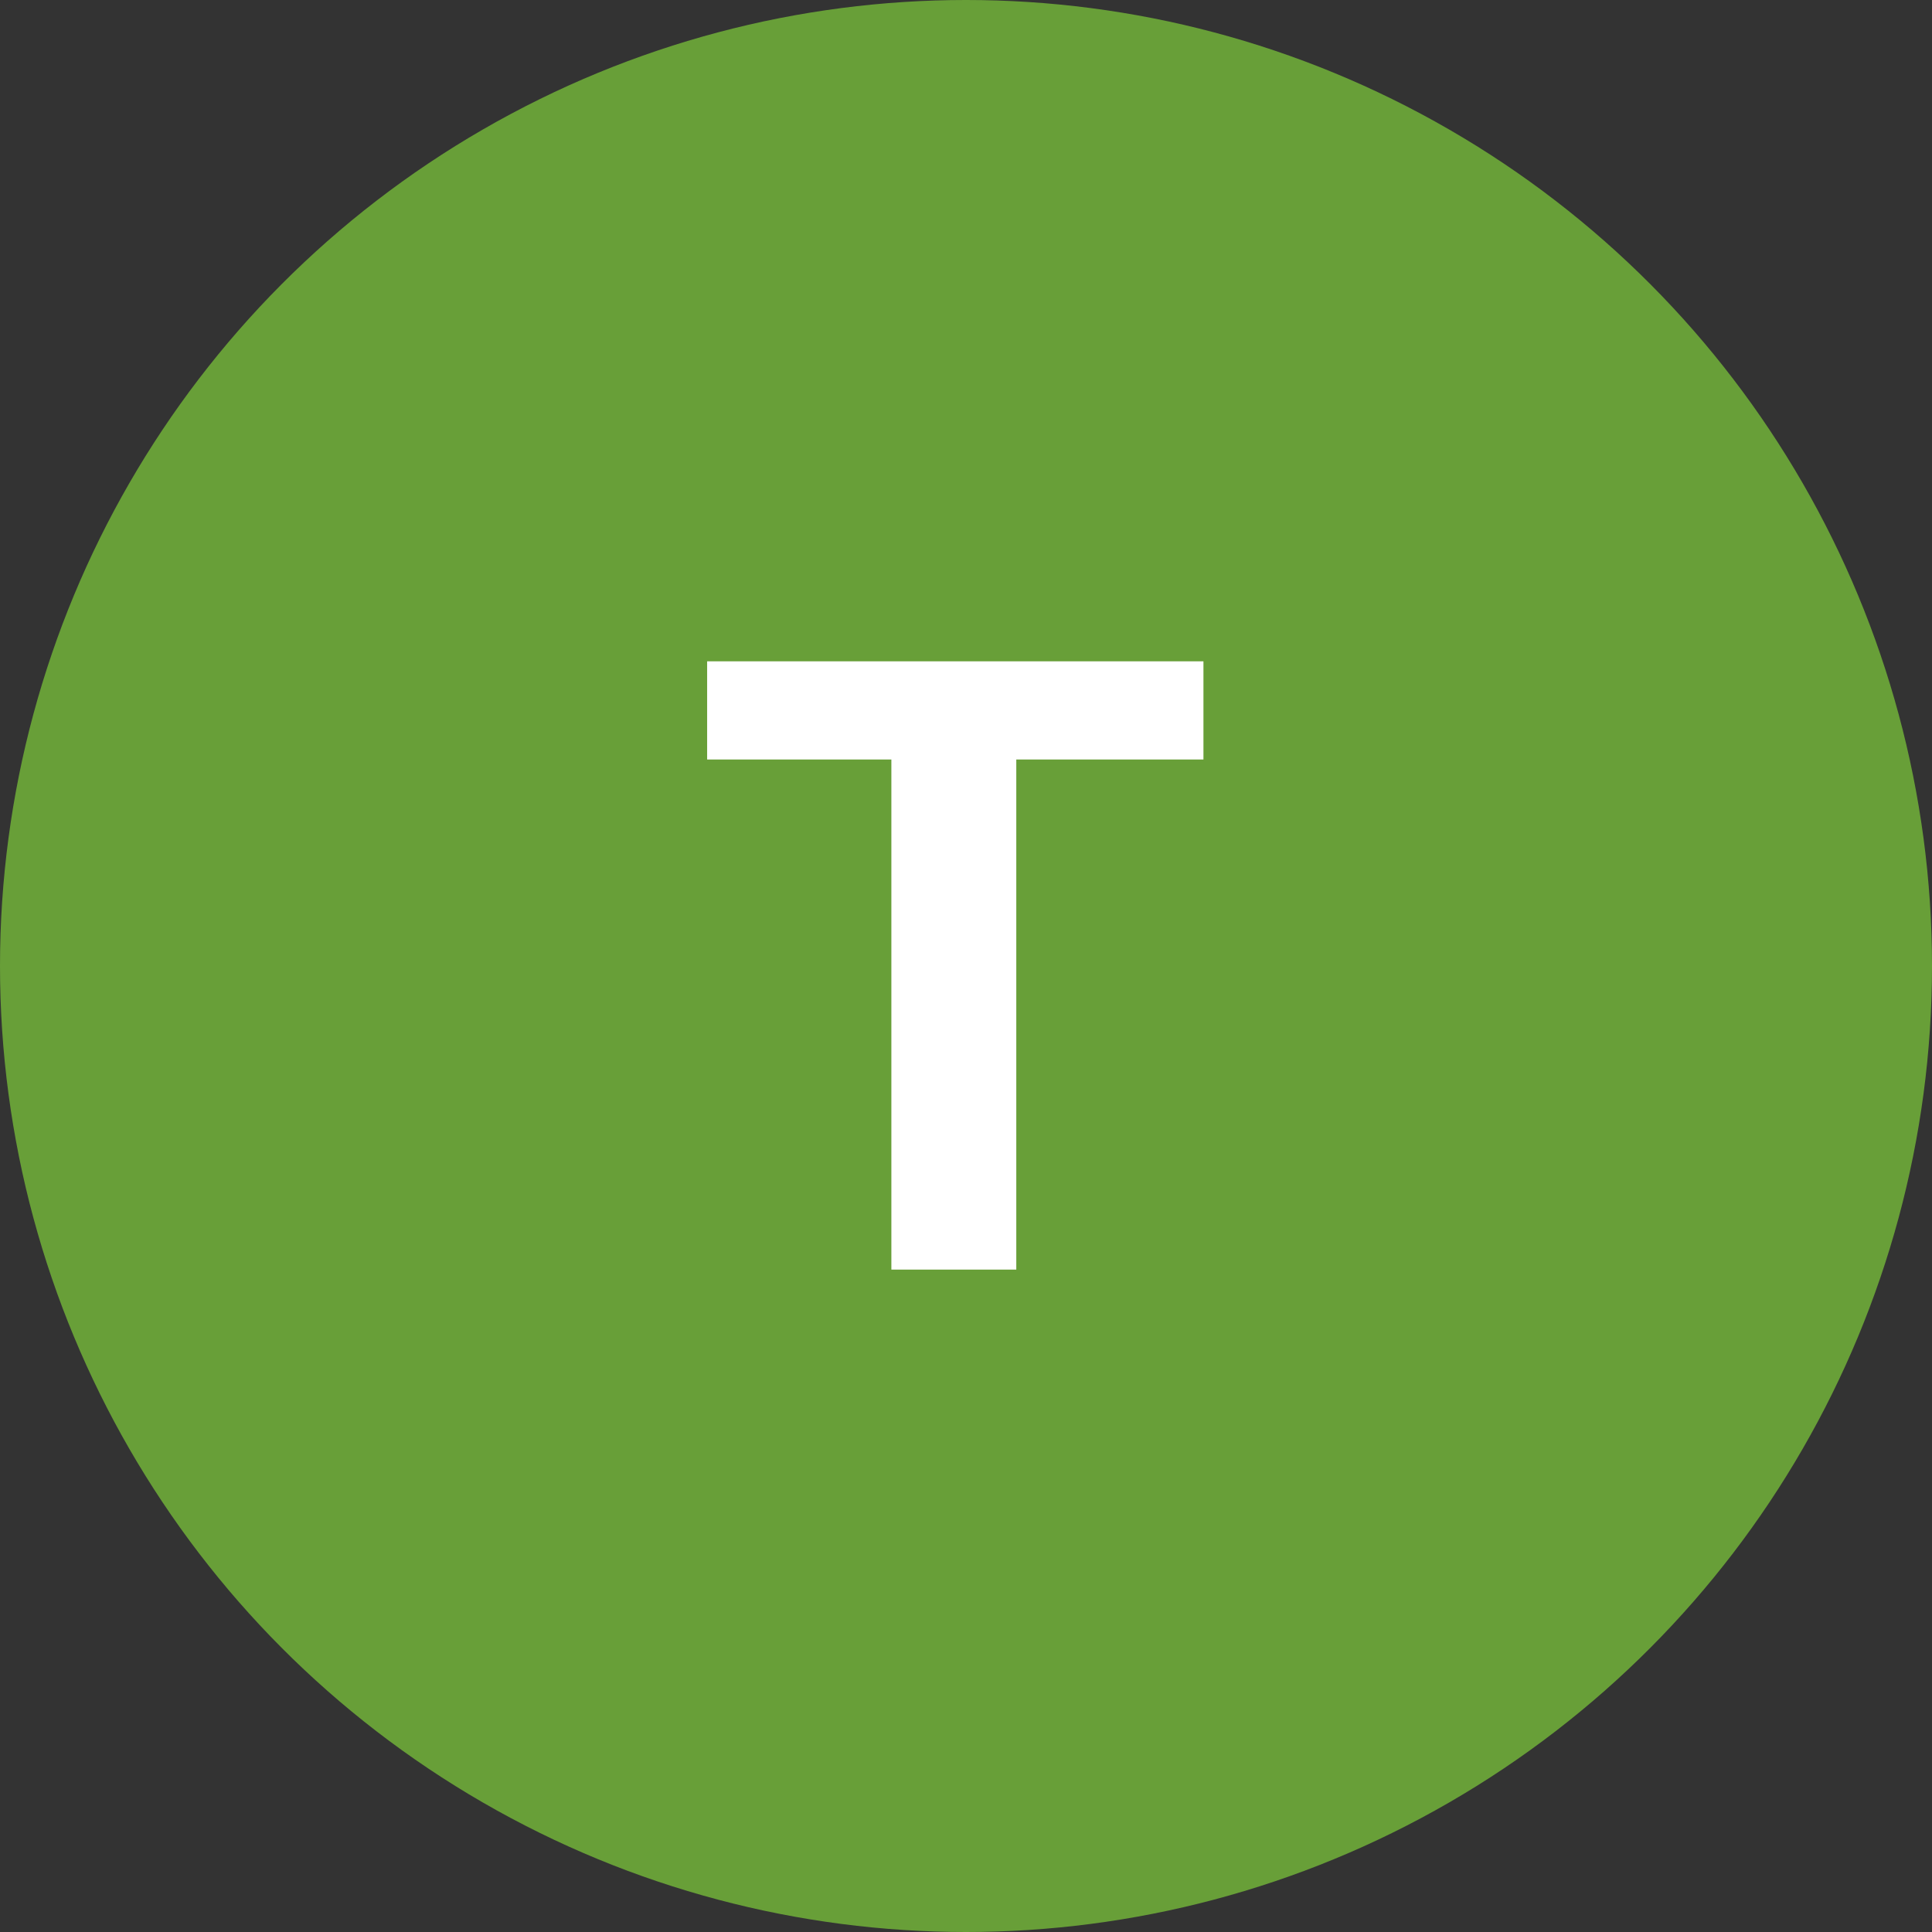 <svg xmlns="http://www.w3.org/2000/svg" width="70" height="70" viewBox="0 0 70 70" fill="none"><rect x="0" y="0" width="70" height="70" fill="#333333" stroke="none"/><circle cx="35" cy="35" r="35" fill="#689F38"></circle><path d="M36.822 23.961V46H32.296V23.961H36.822ZM43.603 23.961V27.518H25.621V23.961H43.603Z" fill="white"></path></svg>